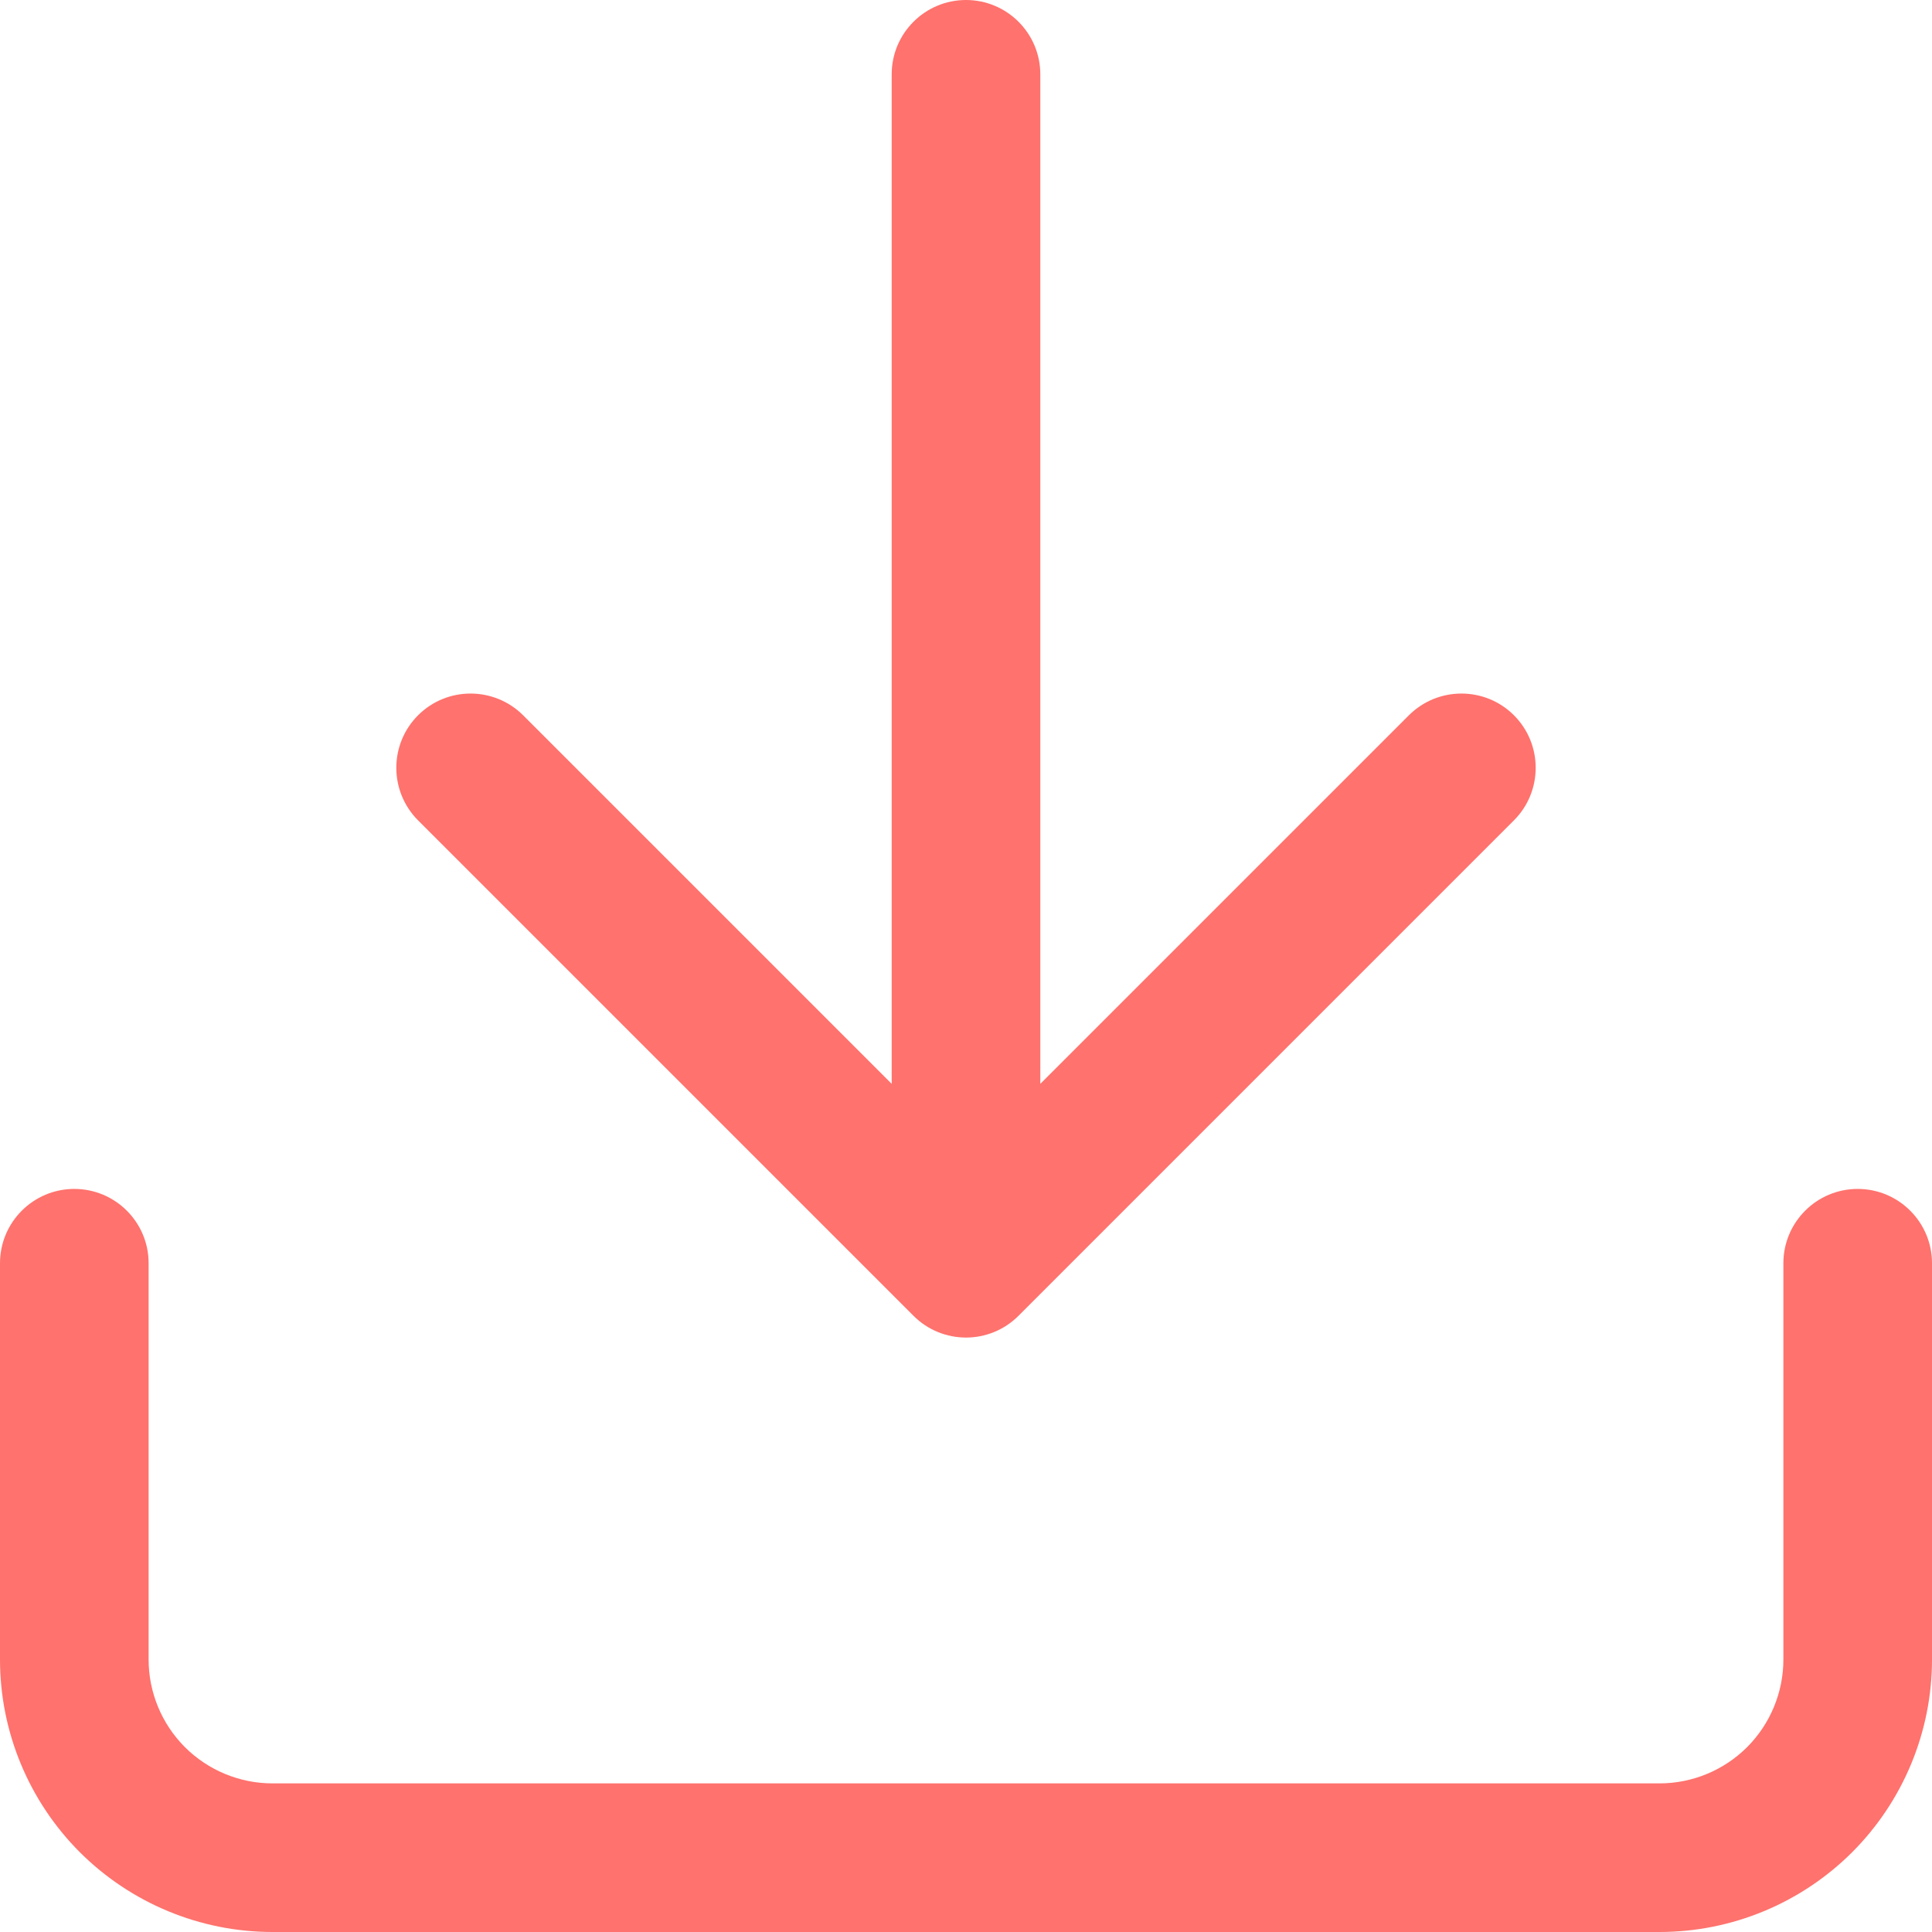 <svg width="26" height="26" viewBox="0 0 26 26" fill="none" xmlns="http://www.w3.org/2000/svg">
<path d="M0 22.333V17C2.57704e-07 16.448 0.448 16 1 16C1.552 16 2 16.448 2 17V22.333C2 22.775 2.176 23.199 2.488 23.512C2.801 23.824 3.225 24 3.667 24H22.333C22.775 24 23.199 23.824 23.512 23.512C23.824 23.199 24 22.775 24 22.333V17C24 16.448 24.448 16 25 16C25.552 16 26 16.448 26 17V22.333C26 23.305 25.613 24.238 24.926 24.926C24.238 25.613 23.305 26 22.333 26H3.667C2.695 26 1.762 25.613 1.074 24.926C0.387 24.238 0 23.305 0 22.333ZM12 1C12 0.448 12.448 1.93276e-07 13 0C13.552 0 14 0.448 14 1V14.586L18.96 9.626C19.351 9.236 19.984 9.236 20.374 9.626C20.764 10.016 20.764 10.649 20.374 11.04L13.707 17.707C13.316 18.098 12.684 18.098 12.293 17.707L5.626 11.04C5.236 10.649 5.236 10.016 5.626 9.626C6.016 9.236 6.649 9.236 7.04 9.626L12 14.586V1Z" fill="#FF726D"/>
</svg>
